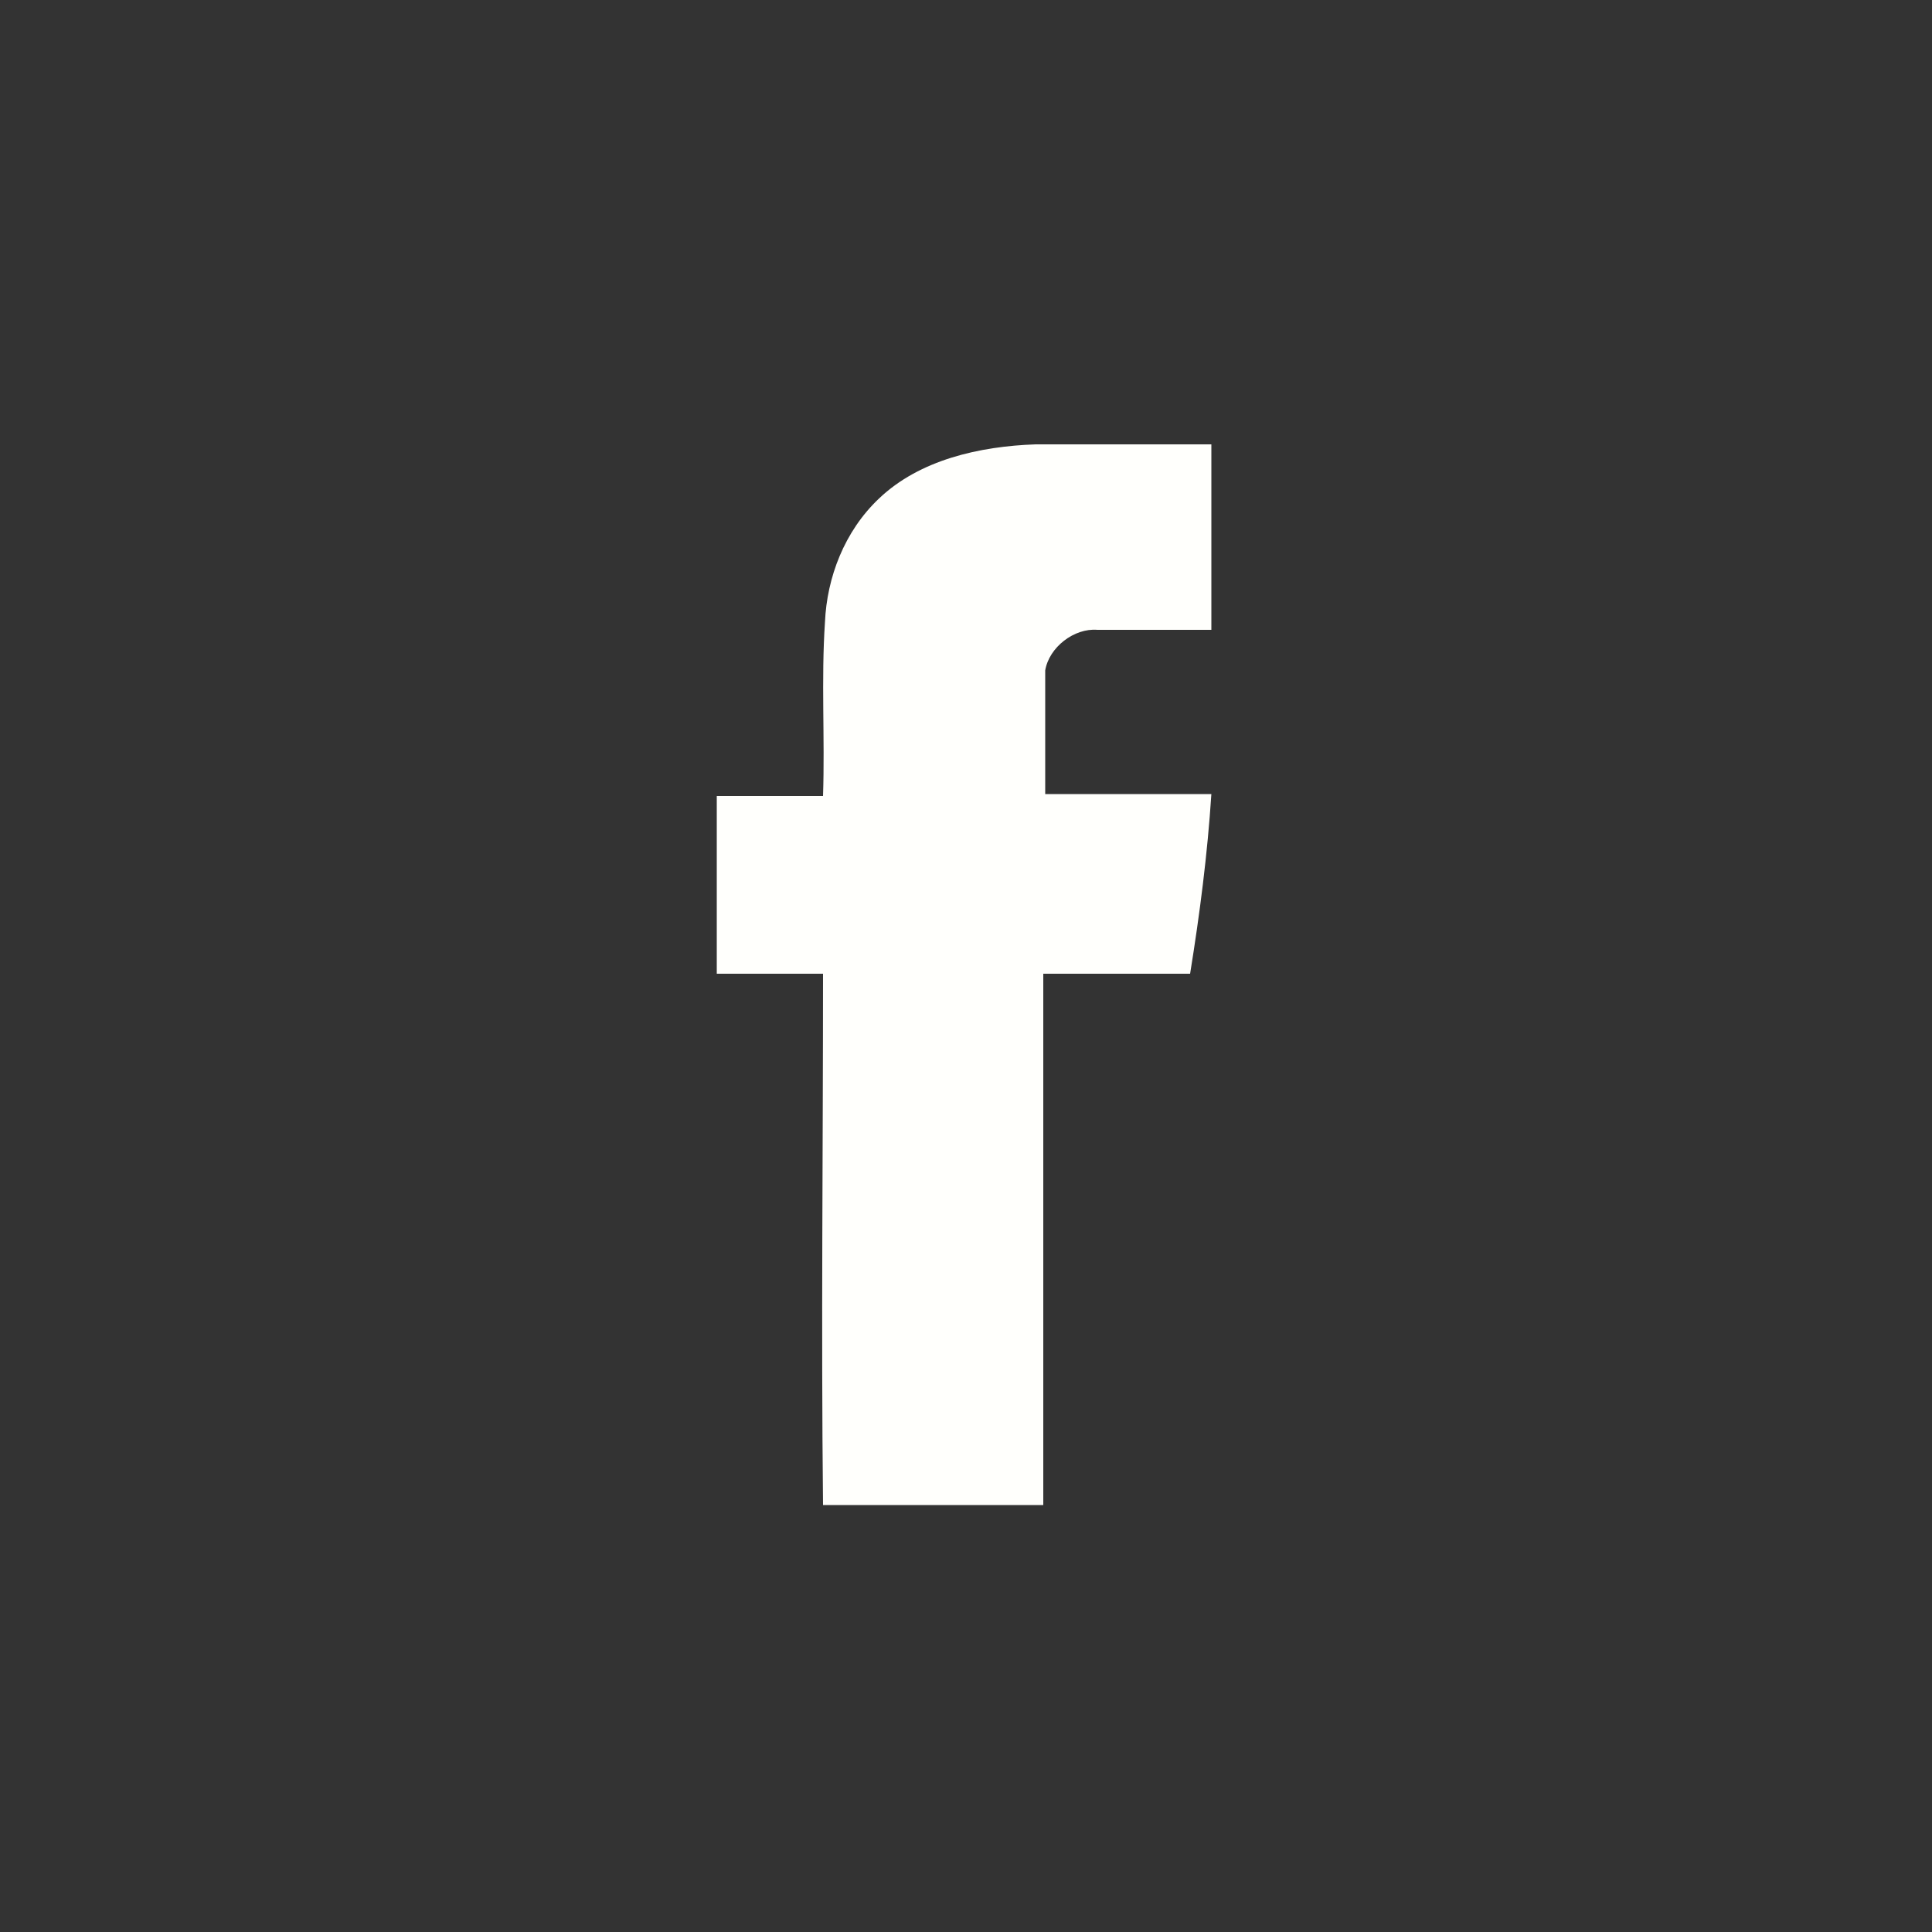 <?xml version="1.0" encoding="UTF-8"?> <!-- Generator: Adobe Illustrator 28.2.0, SVG Export Plug-In . SVG Version: 6.00 Build 0) --> <svg xmlns="http://www.w3.org/2000/svg" xmlns:xlink="http://www.w3.org/1999/xlink" id="Layer_1" x="0px" y="0px" viewBox="0 0 100 100" style="enable-background:new 0 0 100 100;" xml:space="preserve"><rect x="0" y="0" width="100" height="100" fill="#333333" stroke="none"/> <style type="text/css"> .st0{fill:#FFFFFC;} </style> <path class="st0" d="M45.5,25.8c2.1-2,5.2-2.7,8.1-2.8c3,0,6.1,0,9.1,0c0,3.2,0,6.4,0,9.6c-2,0-3.9,0-5.9,0 c-1.2-0.1-2.5,0.9-2.7,2.1c0,2.1,0,4.3,0,6.4c2.9,0,5.8,0,8.6,0c-0.2,3.1-0.6,6.2-1.1,9.3c-2.5,0-5.1,0-7.6,0c0,9.2,0,18.3,0,27.5 c-3.8,0-7.6,0-11.4,0c-0.1-9.2,0-18.3,0-27.5c-1.8,0-3.7,0-5.5,0c0-3.1,0-6.2,0-9.2c1.8,0,3.7,0,5.5,0c0.1-3-0.1-6,0.1-9 C42.8,29.9,43.7,27.5,45.5,25.8z"></path> </svg> 